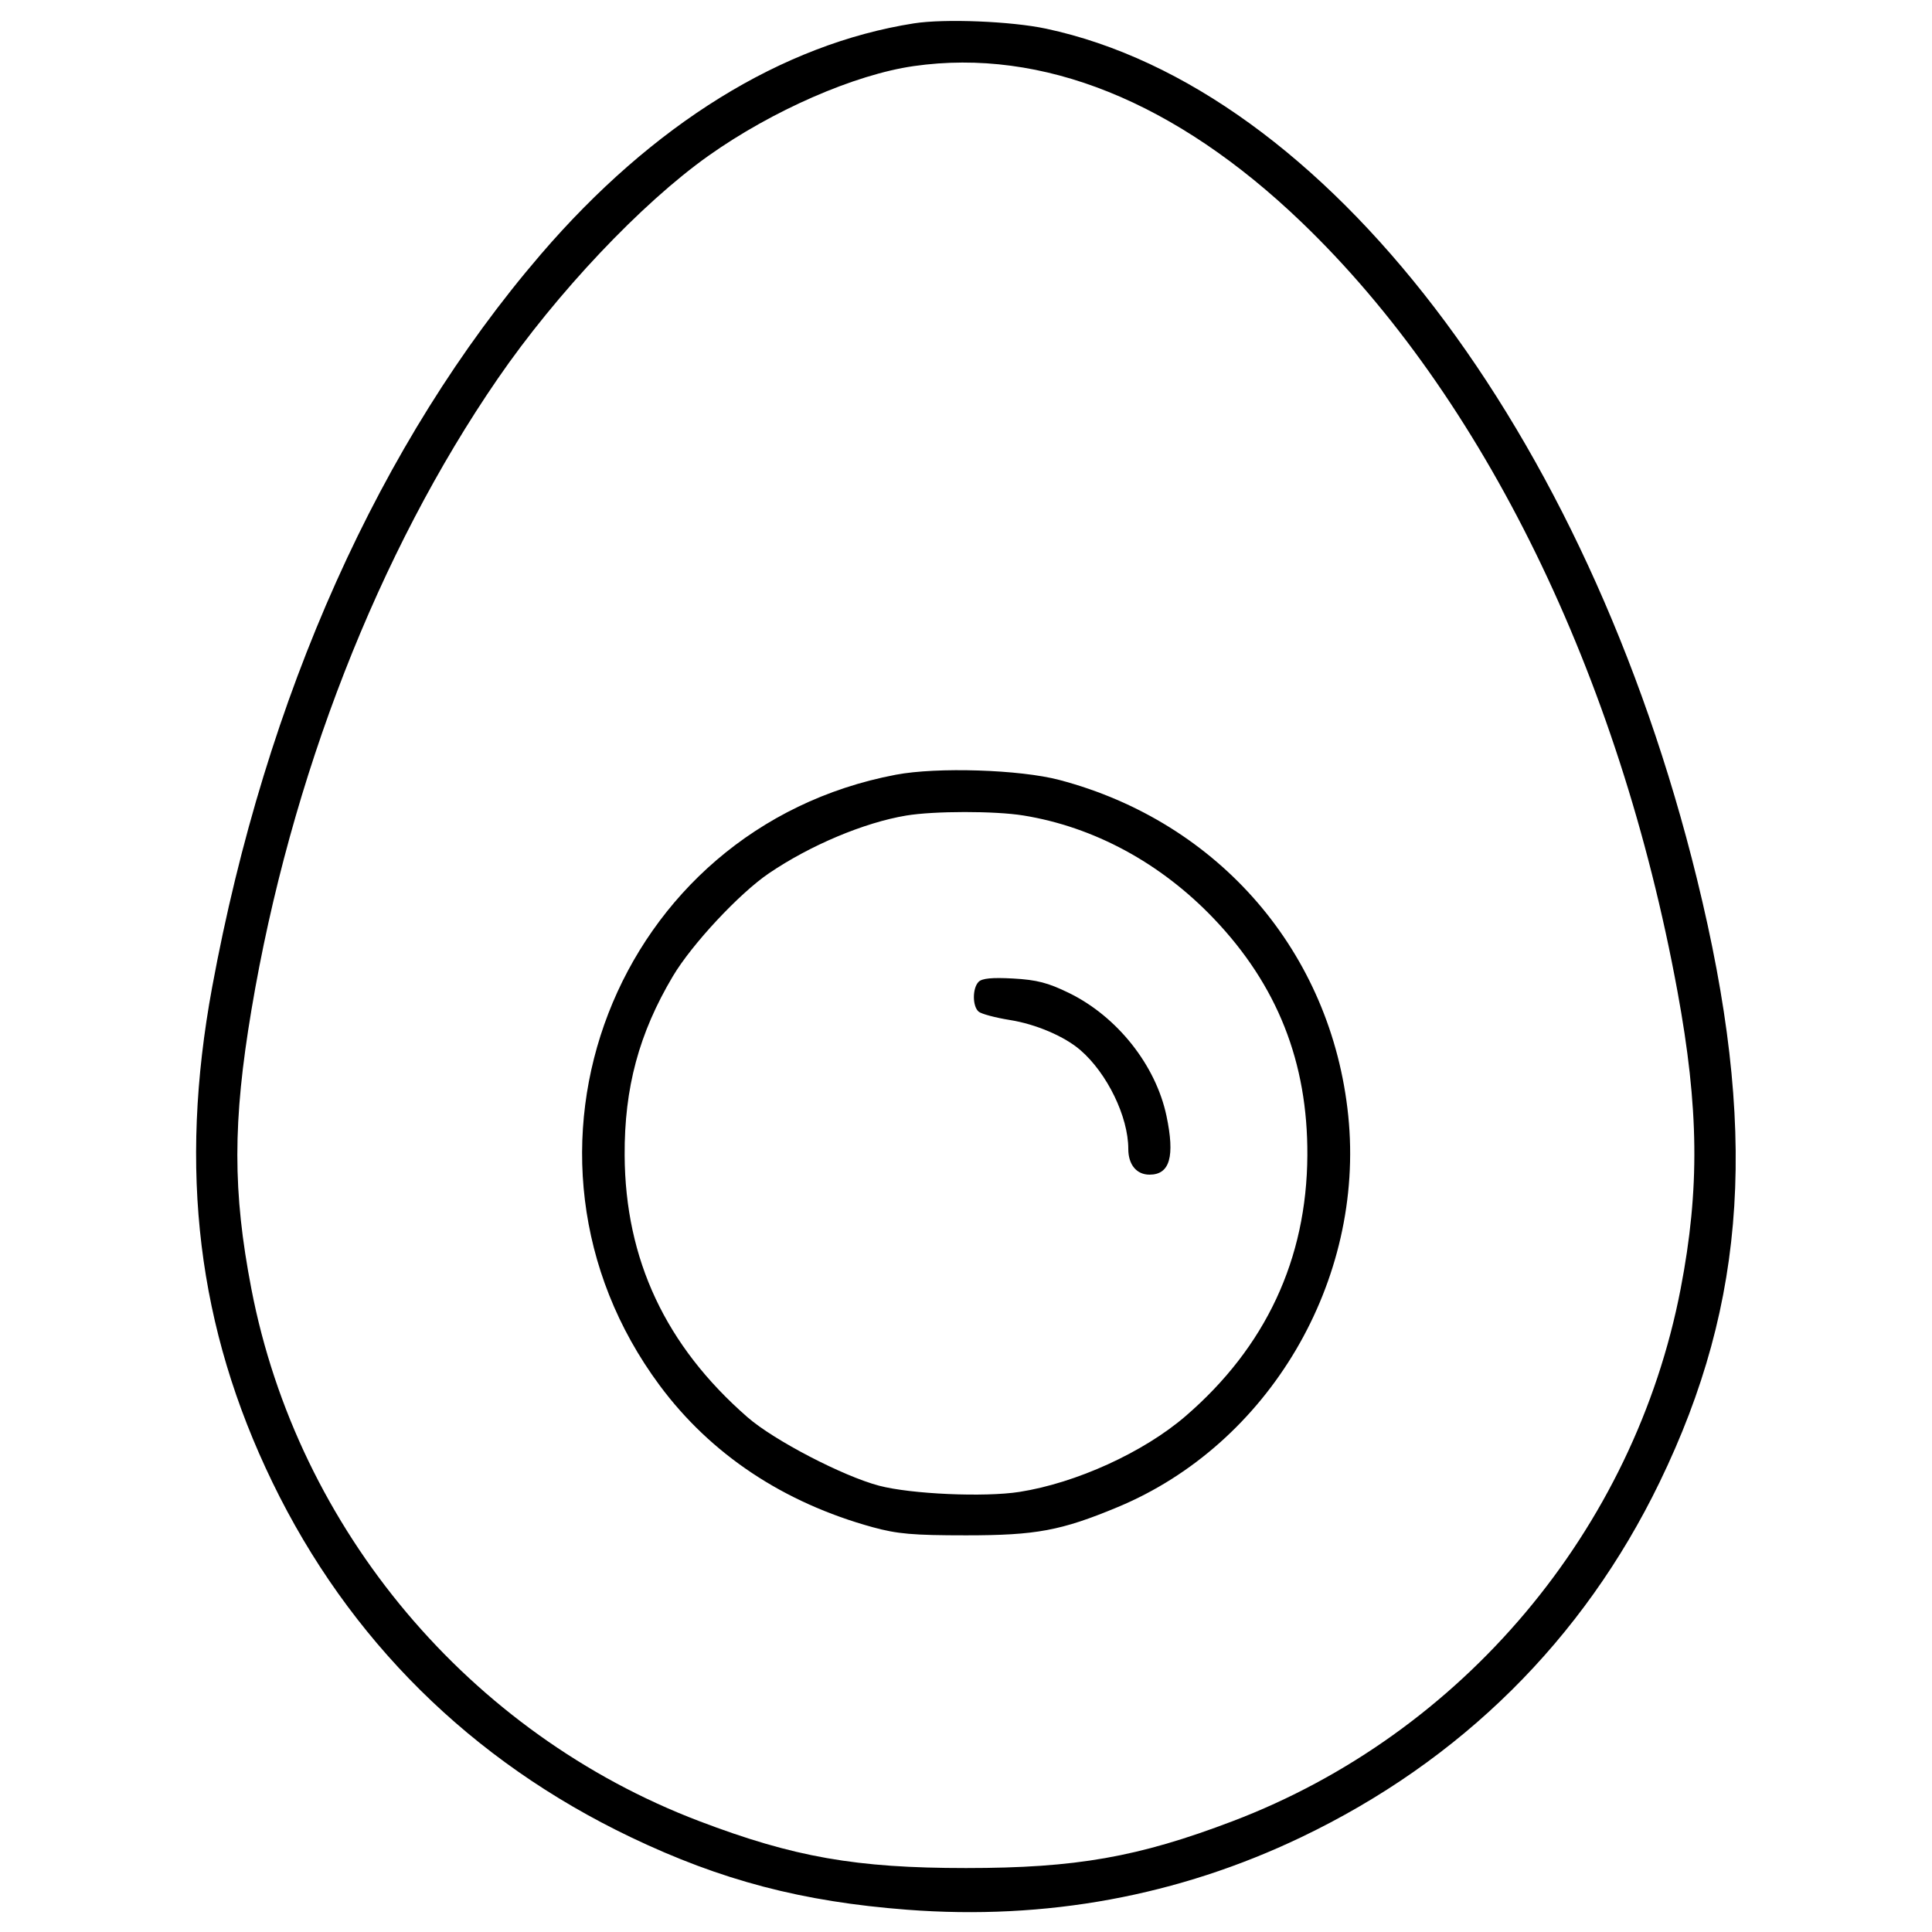 <svg xmlns="http://www.w3.org/2000/svg" viewBox="0 0 500 500" version="1.1">
	<path d="M 236.520 6.046 C 202.402 11.406, 168.878 32.163, 139.954 65.837 C 98.269 114.367, 68.827 180.022, 54.901 255.500 C 46.169 302.831, 51.149 343.698, 70.517 383.644 C 90.259 424.361, 121.924 455.712, 163.275 475.481 C 186.659 486.661, 207.605 492.157, 234.750 494.235 C 270.656 496.985, 304.933 490.681, 336.725 475.481 C 378.076 455.712, 409.741 424.361, 429.483 383.644 C 452.275 336.636, 455.039 292.056, 439.168 227.451 C 410.648 111.359, 342.867 22.819, 270.725 7.420 C 261.718 5.497, 244.434 4.803, 236.520 6.046 M 236.500 17.100 C 221.175 19.288, 199.887 28.588, 183.344 40.322 C 166.004 52.621, 144.075 75.820, 128.822 98 C 97.906 142.958, 75.183 201.182, 65.078 261.337 C 60.213 290.299, 60.208 308.409, 65.057 333.574 C 77.069 395.910, 121.493 448.690, 181 471.323 C 205.460 480.626, 221.521 483.449, 250 483.449 C 278.479 483.449, 294.540 480.626, 319 471.323 C 378.529 448.681, 422.931 395.913, 434.953 333.521 C 439.921 307.743, 439.693 286.791, 434.115 256.500 C 419.020 174.519, 383.889 102.658, 336.829 57.500 C 304.252 26.239, 269.766 12.352, 236.500 17.100 M 231.849 200.498 C 159.177 214.279, 126.460 298.848, 170.712 358.531 C 183.927 376.354, 202.738 388.880, 225.825 395.231 C 232.198 396.985, 236.300 397.343, 250 397.343 C 268.140 397.343, 274.590 396.143, 289.257 390.037 C 328.396 373.743, 353.300 331.459, 348.924 288.731 C 344.607 246.571, 315.523 212.769, 274.175 201.854 C 263.964 199.158, 242.534 198.472, 231.849 200.498 M 234.500 211.069 C 223.647 212.878, 209.682 218.755, 199 226.008 C 191.333 231.214, 179.059 244.367, 174.138 252.651 C 165.364 267.419, 161.564 281.531, 161.657 299 C 161.801 325.981, 172.263 348.283, 193.453 366.777 C 200.275 372.731, 218.128 382.023, 227.500 384.497 C 235.755 386.676, 254.797 387.518, 263.830 386.104 C 278.496 383.809, 295.951 375.853, 306.782 366.528 C 327.547 348.651, 338.200 325.857, 338.343 299 C 338.471 274.919, 330.583 254.969, 314.115 237.719 C 300.404 223.358, 283.150 214.015, 264.861 211.047 C 257.488 209.851, 241.738 209.862, 234.500 211.069 M 253.250 254.107 C 251.621 255.792, 251.644 260.460, 253.289 261.825 C 253.997 262.413, 257.644 263.384, 261.393 263.983 C 268.097 265.054, 275.482 268.208, 279.588 271.755 C 286.539 277.758, 292 289.012, 292 297.332 C 292 301.413, 294.134 304, 297.500 304 C 302.756 304, 304.102 299.333, 301.884 288.799 C 299.121 275.678, 289.154 263.100, 276.685 256.997 C 271.246 254.335, 268.320 253.576, 262.185 253.238 C 256.739 252.938, 254.136 253.191, 253.250 254.107" stroke="none" fill="currentColor" fill-rule="evenodd"></path>
</svg>